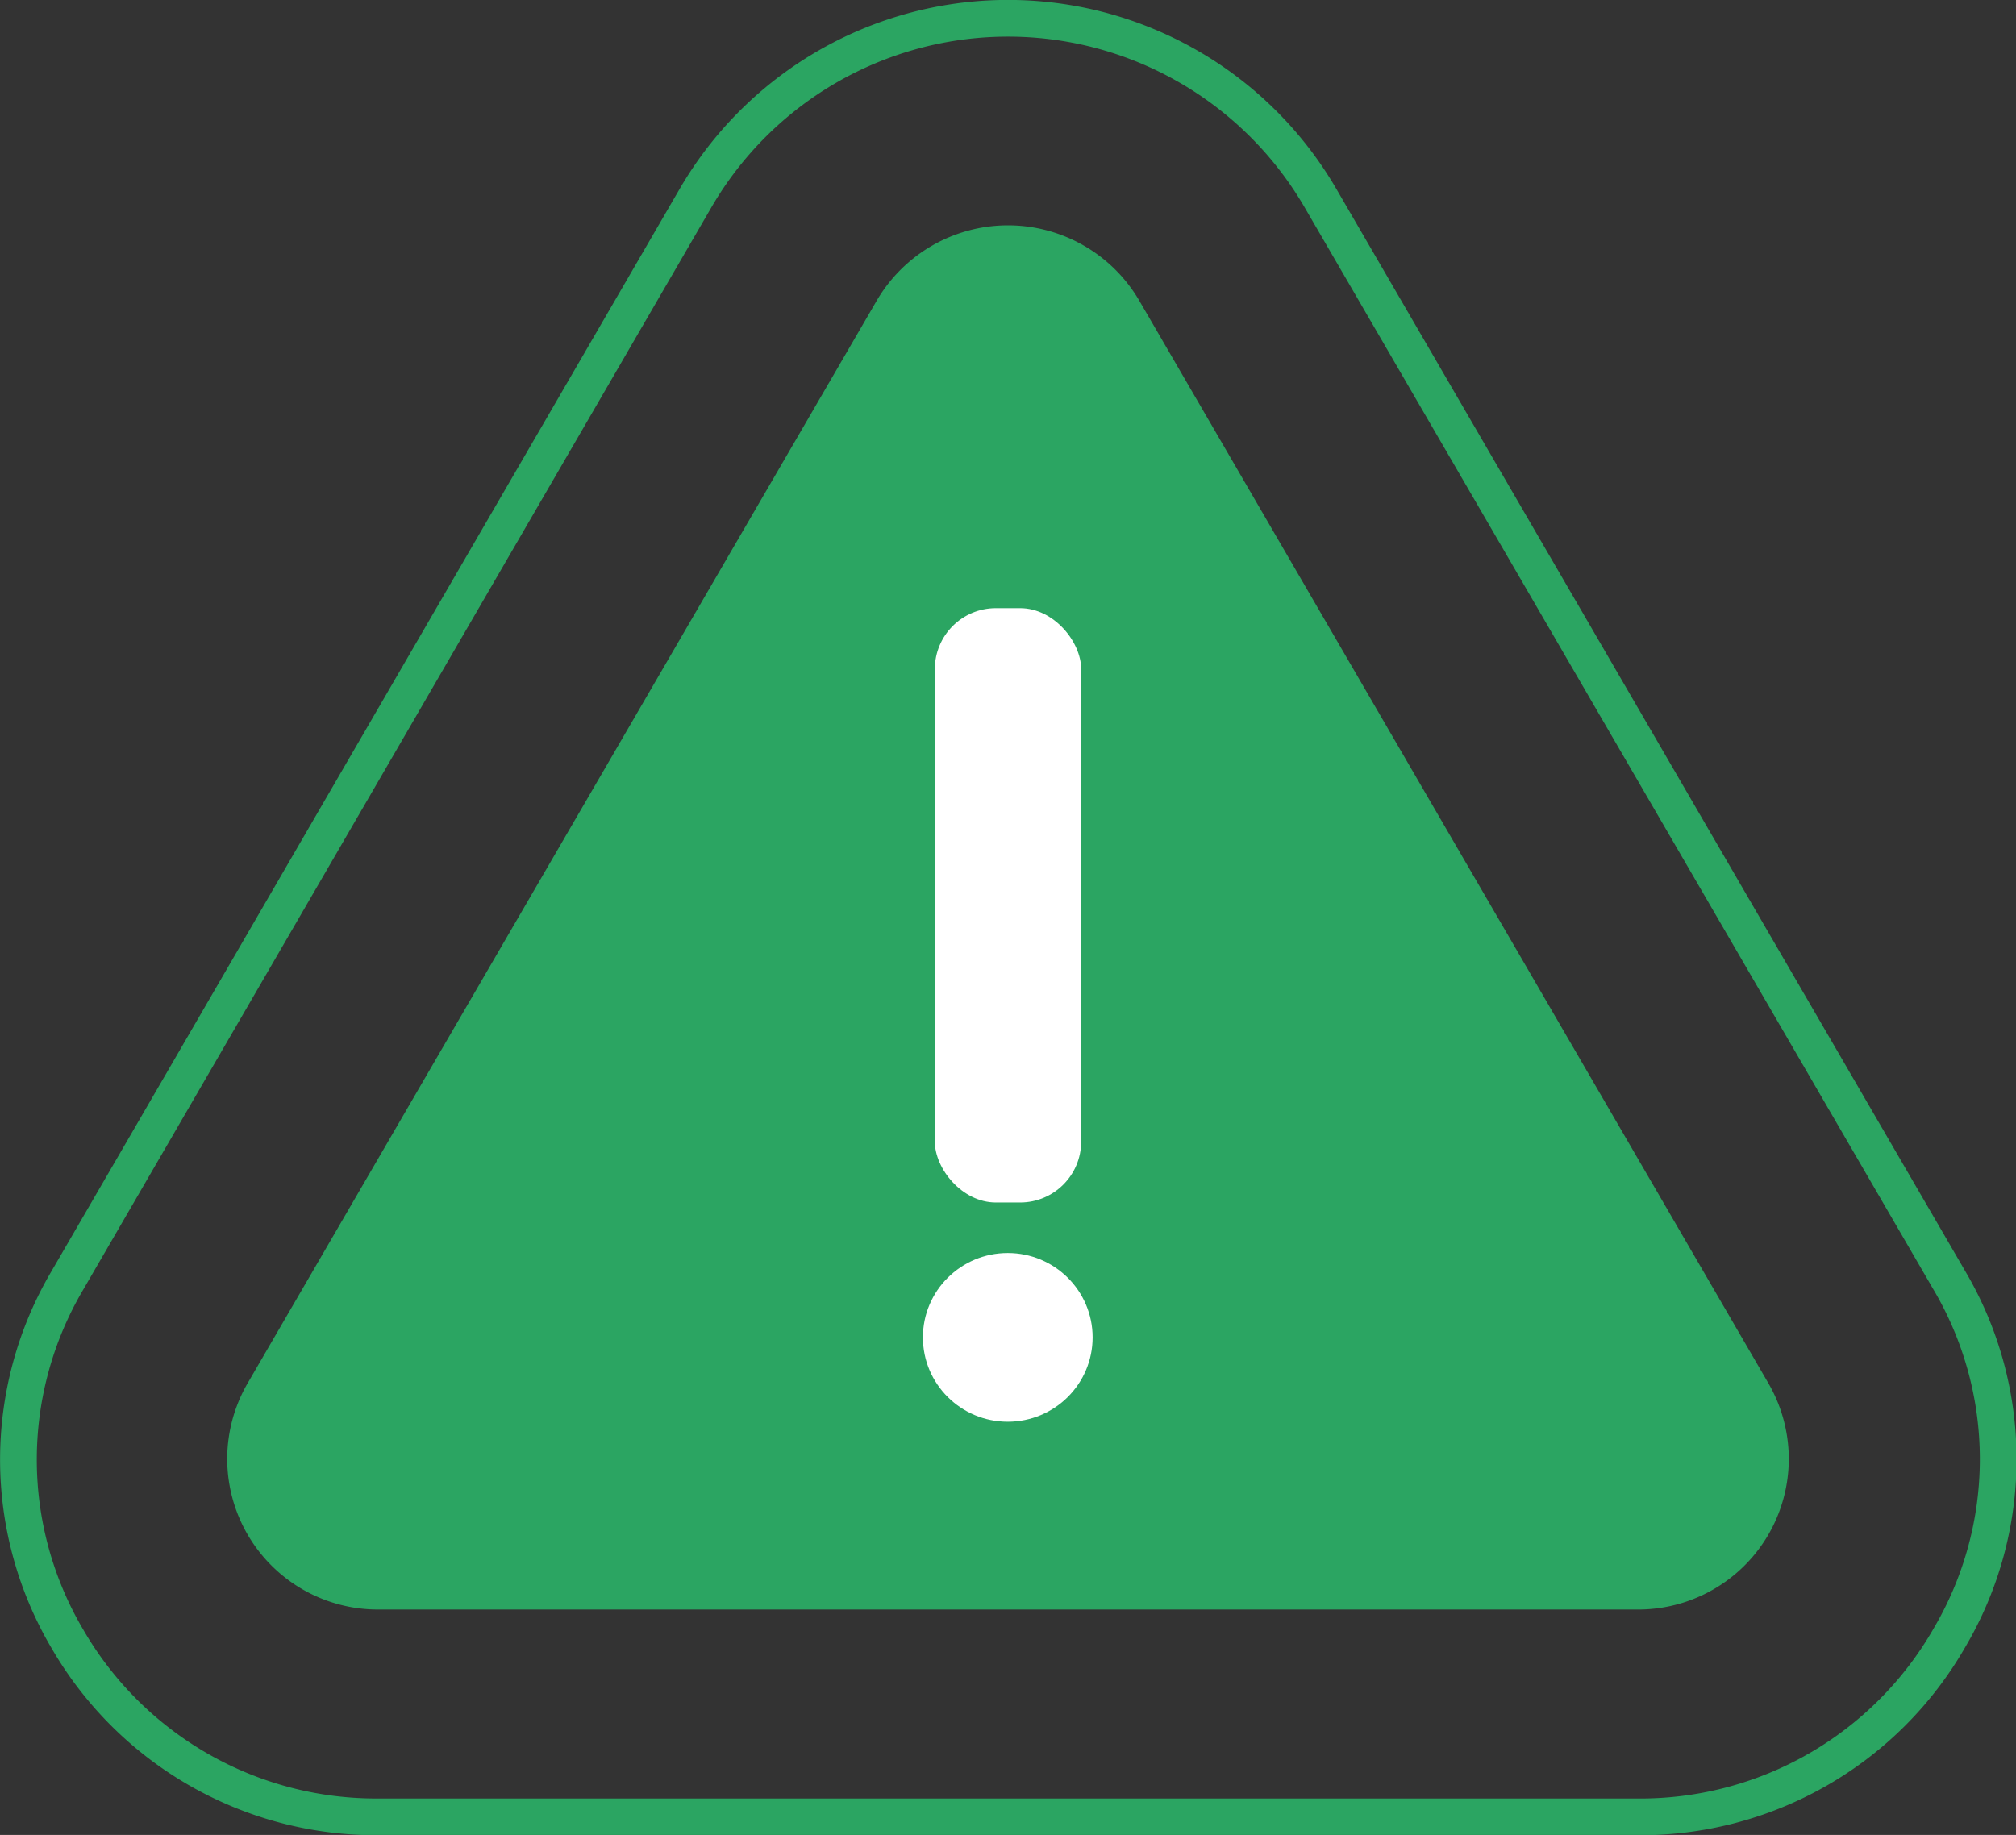 <svg id="Layer_1" data-name="Layer 1" xmlns="http://www.w3.org/2000/svg" viewBox="0 0 42.29 38.5"><rect x="0" y="0" width="42.29" height="38.5" fill="#333333" stroke="none"/><defs><style>.cls-1{fill:none;stroke:#2ba562;stroke-miterlimit:10;stroke-width:0.77px;}.cls-2{fill:#2ba562;}.cls-3{fill:#fff;}</style></defs><path class="cls-1" d="M8.63,45.74A7.48,7.48,0,0,1,2.09,42a7.4,7.4,0,0,1,0-7.51L15.28,11.76a7.58,7.58,0,0,1,13.09,0l13.2,22.72h0a7.38,7.38,0,0,1,0,7.51A7.47,7.47,0,0,1,35,45.74Z" transform="translate(-0.68 -7.62)"/><path class="cls-2" d="M37.78,36.65h0L24.58,13.93a3.19,3.19,0,0,0-5.51,0L5.87,36.65a3.16,3.16,0,0,0,2.76,4.74H35A3.16,3.16,0,0,0,37.78,36.65Z" transform="translate(-0.68 -7.62)"/><rect class="cls-3" x="19.61" y="12.76" width="3.07" height="12.47" rx="1.28"/><ellipse class="cls-3" cx="21.14" cy="28.06" rx="1.78" ry="1.77"/></svg>